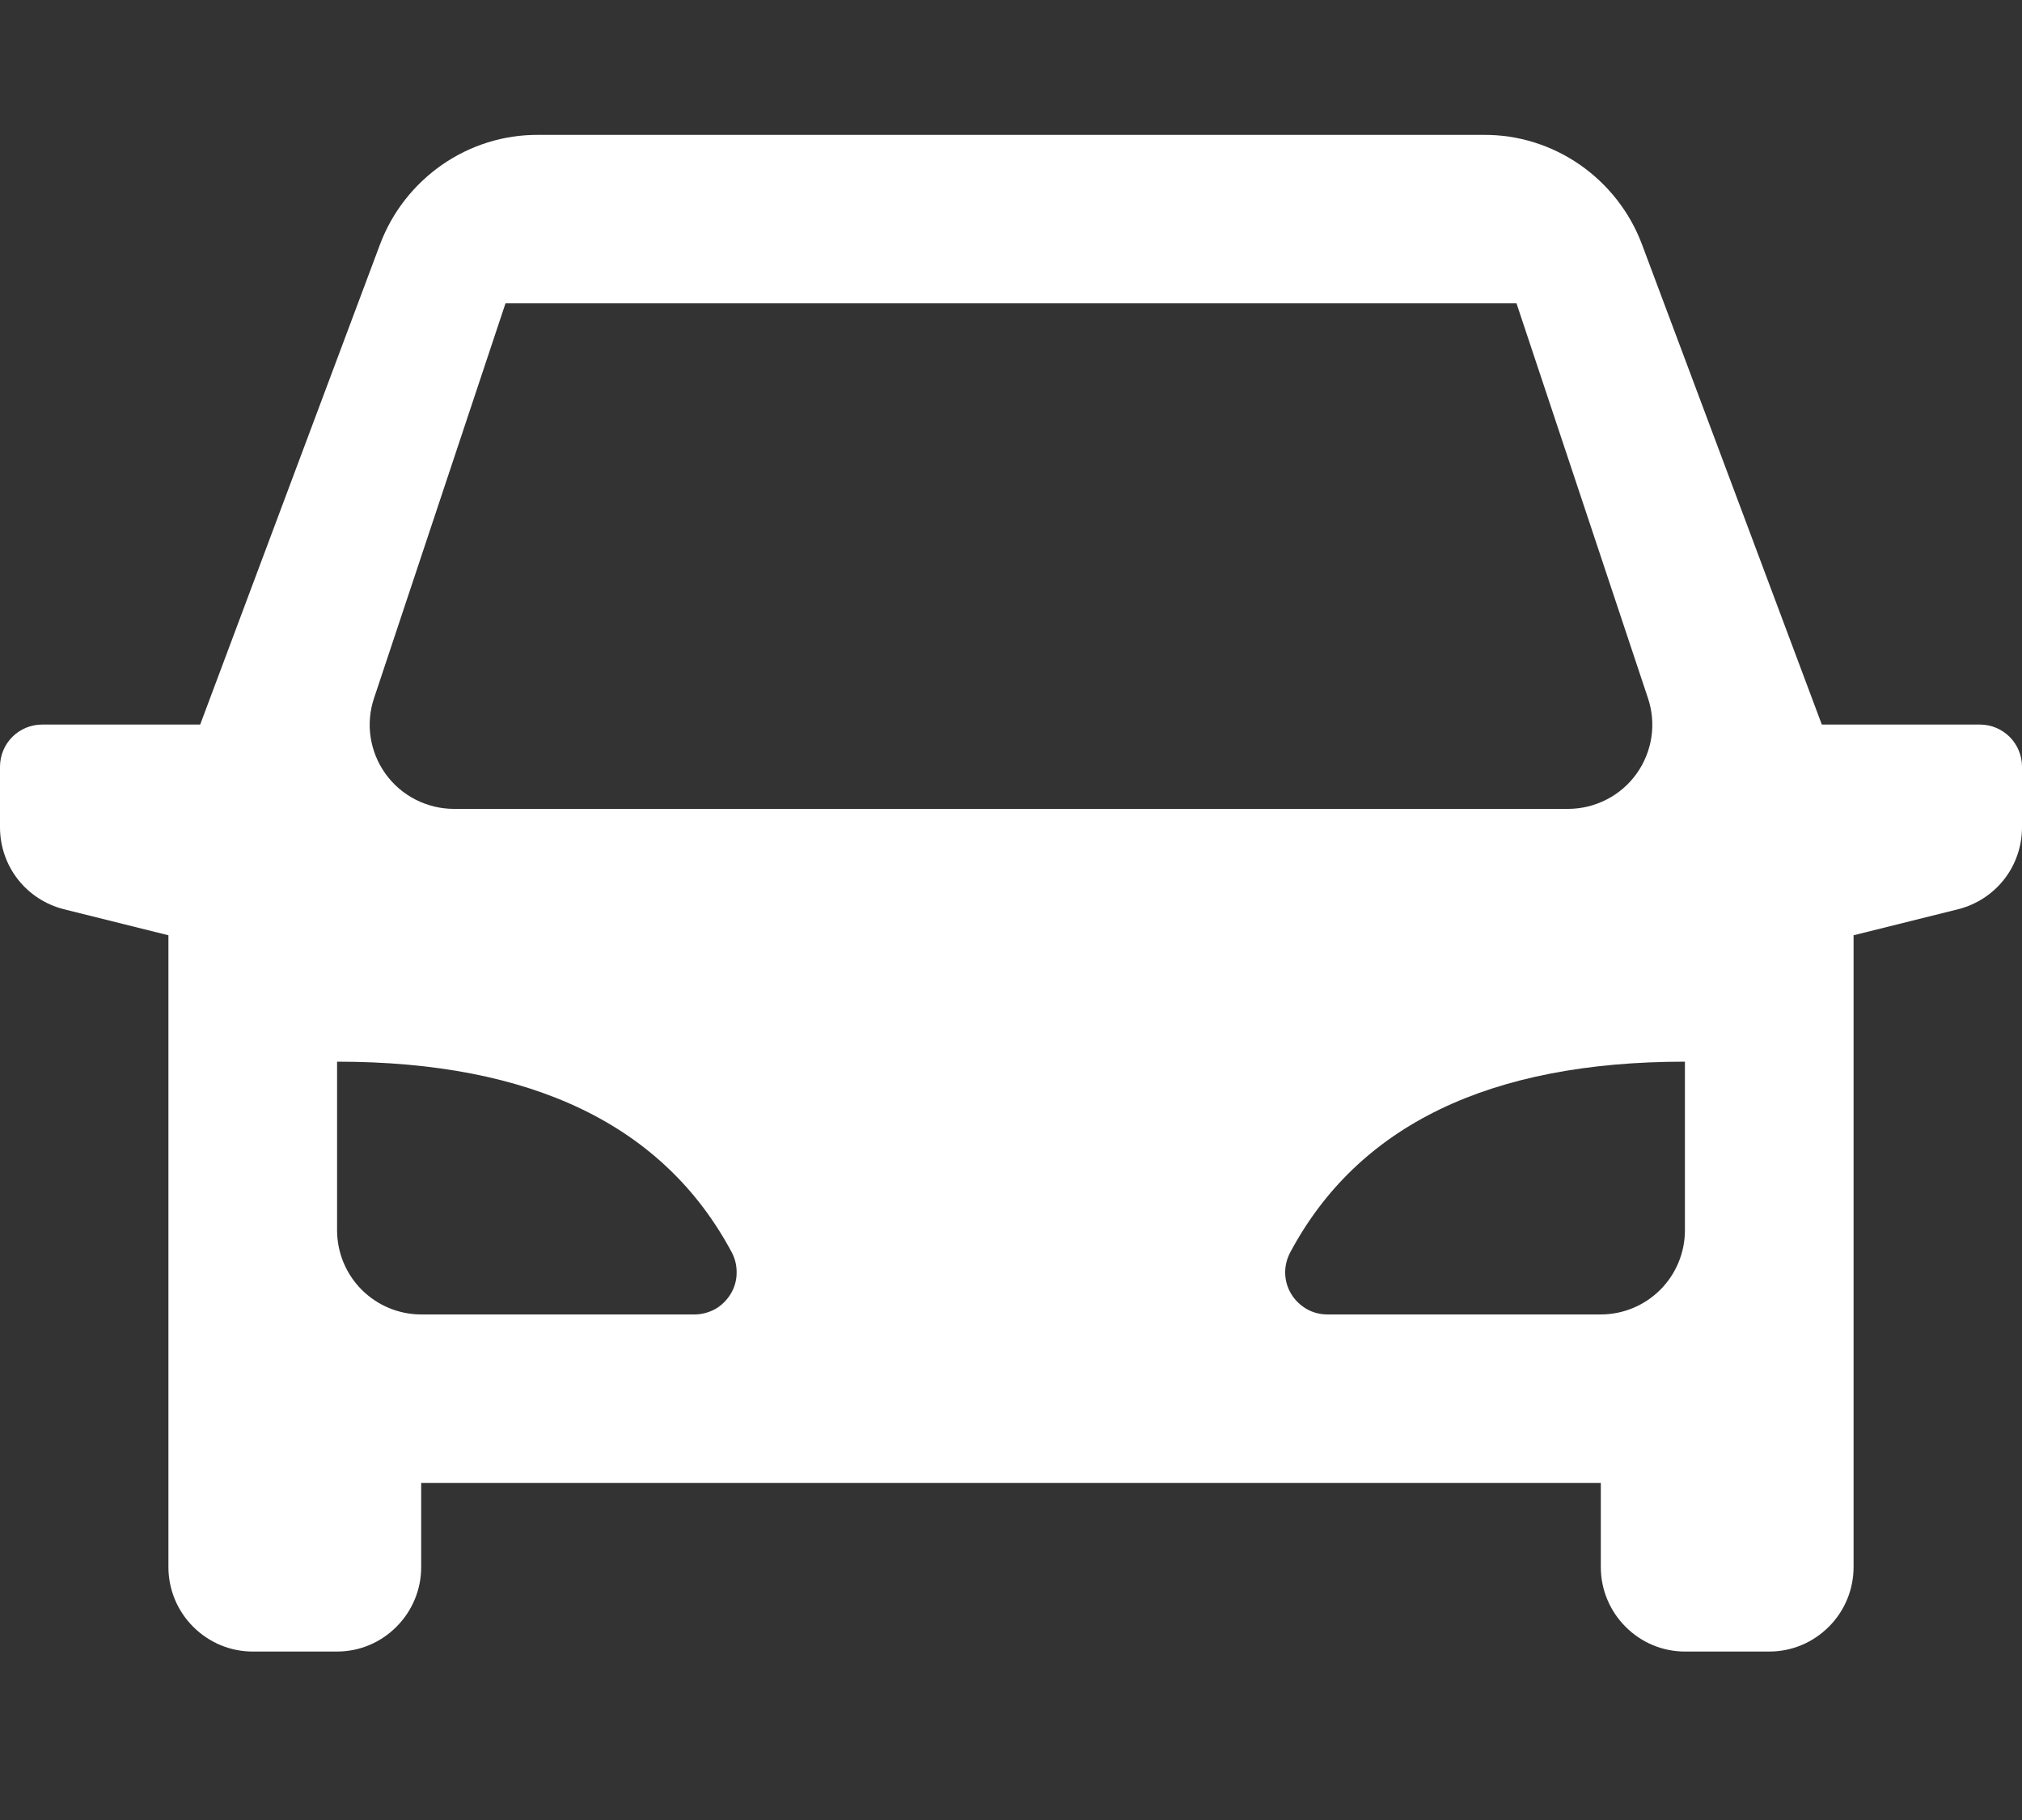 <?xml version="1.0" encoding="UTF-8"?> <svg xmlns="http://www.w3.org/2000/svg" width="10" height="9" viewBox="0 0 10 9" fill="none"><rect x="0" y="0" width="10" height="9" fill="#333333" stroke="none"/><g clip-path="url(#clip0_4_2)"><path d="M9.167 4.625V7.75C9.167 7.86 9.123 7.966 9.045 8.044C8.966 8.123 8.861 8.167 8.75 8.167H8.333C8.223 8.167 8.117 8.123 8.039 8.044C7.961 7.966 7.917 7.86 7.917 7.75V7.333H2.083V7.75C2.083 7.86 2.039 7.966 1.961 8.044C1.883 8.123 1.777 8.167 1.667 8.167H1.25C1.139 8.167 1.034 8.123 0.955 8.044C0.877 7.966 0.833 7.86 0.833 7.75V4.625L0.315 4.496C0.225 4.473 0.145 4.421 0.088 4.348C0.031 4.275 2.44185e-06 4.184 0 4.092V3.792C0 3.736 0.022 3.683 0.061 3.644C0.1 3.605 0.153 3.583 0.208 3.583H0.99L1.88 1.207C1.94 1.048 2.047 0.912 2.186 0.815C2.326 0.718 2.491 0.666 2.661 0.667H7.339C7.509 0.666 7.674 0.718 7.814 0.815C7.953 0.912 8.06 1.048 8.12 1.207L9.01 3.583H9.792C9.847 3.583 9.9 3.605 9.939 3.644C9.978 3.683 10 3.736 10 3.792V4.092C10 4.184 9.969 4.275 9.912 4.348C9.855 4.421 9.775 4.473 9.685 4.496L9.167 4.625ZM1.667 5.25V6.083C1.667 6.194 1.711 6.3 1.789 6.378C1.867 6.456 1.973 6.5 2.083 6.5H3.435C3.471 6.5 3.507 6.49 3.538 6.473C3.569 6.455 3.595 6.429 3.614 6.398C3.632 6.368 3.643 6.332 3.643 6.296C3.644 6.26 3.636 6.225 3.619 6.193C3.283 5.564 2.632 5.25 1.667 5.25ZM8.333 5.25C7.368 5.25 6.717 5.564 6.381 6.193C6.364 6.225 6.355 6.261 6.356 6.297C6.357 6.333 6.367 6.368 6.386 6.399C6.404 6.429 6.431 6.455 6.462 6.473C6.493 6.491 6.529 6.5 6.565 6.5H7.917C8.027 6.5 8.133 6.456 8.211 6.378C8.289 6.3 8.333 6.194 8.333 6.083V5.25ZM2.5 1.5L1.85 3.452C1.829 3.514 1.823 3.581 1.833 3.646C1.843 3.711 1.868 3.773 1.907 3.827C1.945 3.88 1.996 3.924 2.055 3.954C2.114 3.984 2.179 4 2.245 4H7.755C7.821 4 7.886 3.984 7.945 3.954C8.004 3.924 8.055 3.88 8.093 3.827C8.132 3.773 8.157 3.711 8.167 3.646C8.177 3.581 8.171 3.514 8.15 3.452L7.5 1.5H2.5Z" fill="white"></path></g><defs><clipPath id="clip0_4_2"><rect width="10" height="9" fill="white"></rect></clipPath></defs></svg> 